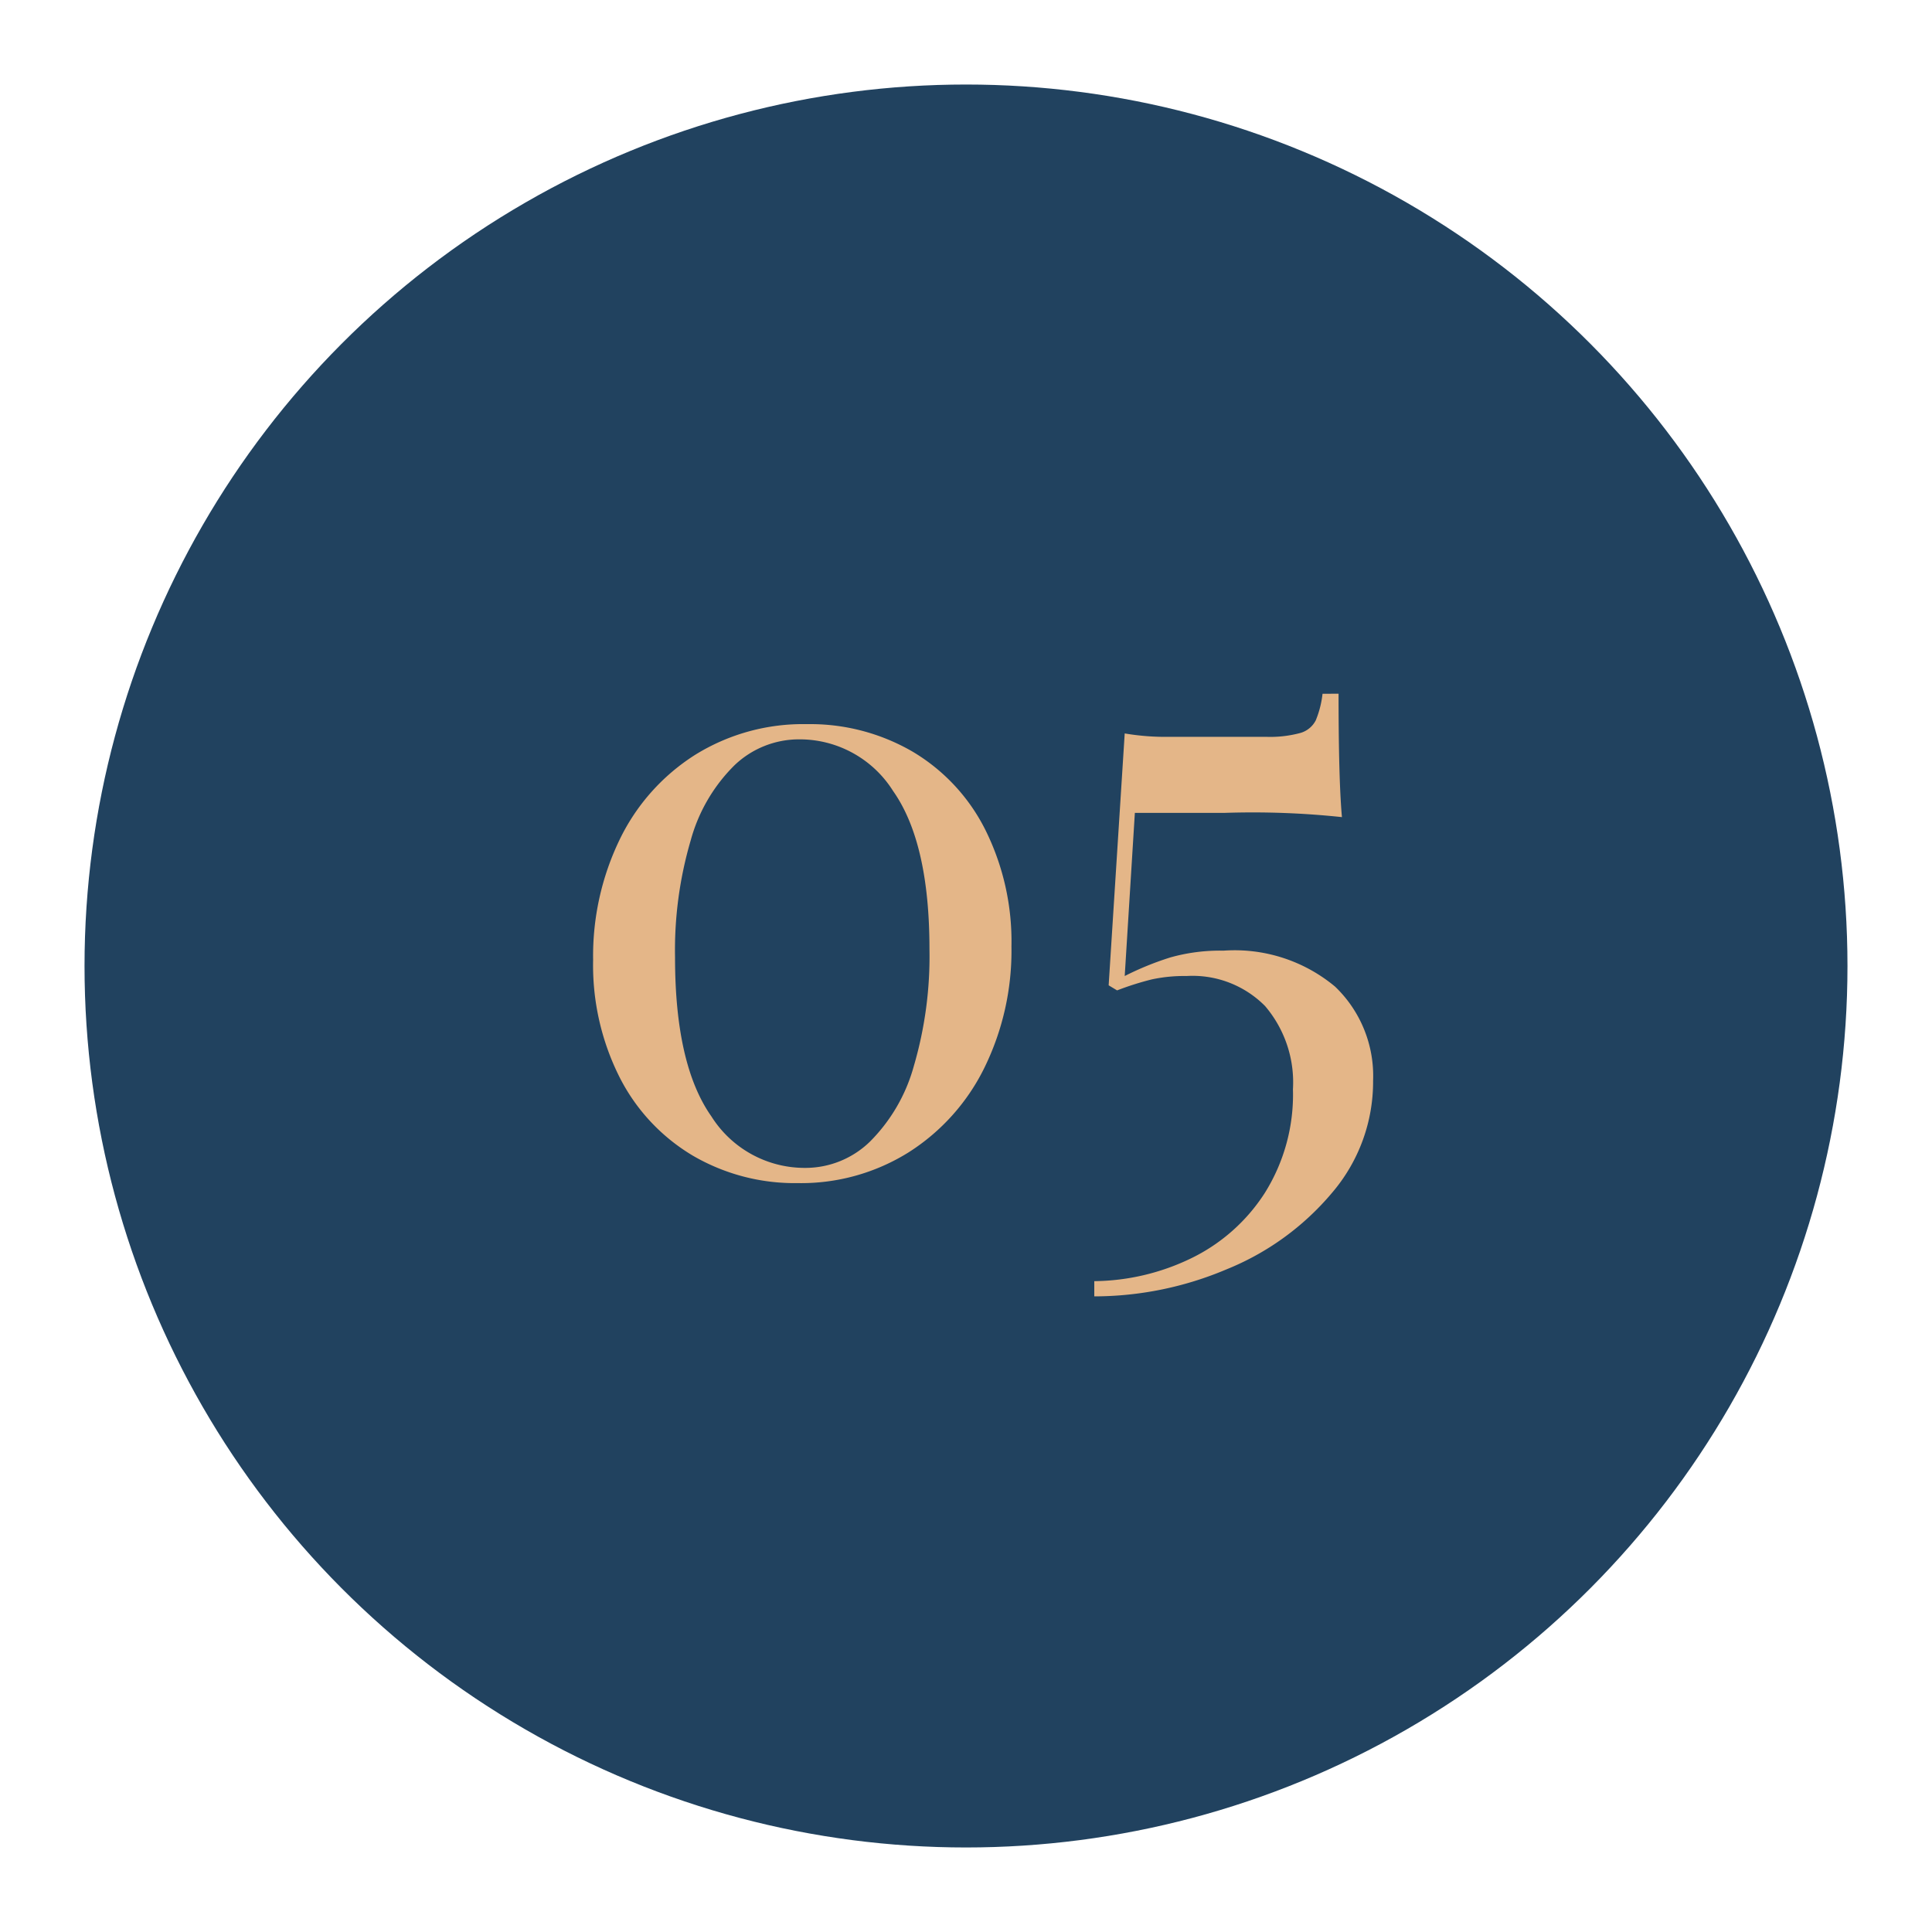 <?xml version="1.0" encoding="UTF-8"?> <svg xmlns="http://www.w3.org/2000/svg" xmlns:xlink="http://www.w3.org/1999/xlink" width="80" height="80" viewBox="0 0 80 80"><defs><clipPath id="clip-Icon-enjeux-etapes-05"><rect width="80" height="80"></rect></clipPath></defs><g id="Icon-enjeux-etapes-05" clip-path="url(#clip-Icon-enjeux-etapes-05)"><circle id="Ellipse_433" data-name="Ellipse 433" cx="36.5" cy="36.5" r="36.5" transform="translate(3.5 3.5)" fill="#21425f"></circle><path id="Tracé_10742" data-name="Tracé 10742" d="M-7.088-18.515a8.436,8.436,0,0,1,4.375,1.138A7.847,7.847,0,0,1,.3-14.14,10.374,10.374,0,0,1,1.382-9.31,11,11,0,0,1,.262-4.287,8.677,8.677,0,0,1-2.87-.788,8.4,8.4,0,0,1-7.473.49a8.369,8.369,0,0,1-4.34-1.138A7.963,7.963,0,0,1-14.84-3.885a10.316,10.316,0,0,1-1.1-4.865,11.07,11.07,0,0,1,1.1-4.988,8.554,8.554,0,0,1,3.115-3.5A8.466,8.466,0,0,1-7.088-18.515Zm-.315.63a3.865,3.865,0,0,0-2.677,1.067A6.942,6.942,0,0,0-11.9-13.7a16.149,16.149,0,0,0-.648,4.847q0,4.445,1.505,6.58A4.569,4.569,0,0,0-7.158-.14,3.832,3.832,0,0,0-4.48-1.225,7.076,7.076,0,0,0-2.66-4.358,16.149,16.149,0,0,0-2.013-9.2q0-4.41-1.505-6.545A4.569,4.569,0,0,0-7.4-17.885Zm22.33-1.89q0,3.57.14,5.11A35.126,35.126,0,0,0,10.2-14.84H6.492l-.42,6.755a12.4,12.4,0,0,1,1.89-.77,7.566,7.566,0,0,1,2.2-.28,6.489,6.489,0,0,1,4.62,1.488,5.12,5.12,0,0,1,1.575,3.9,7.071,7.071,0,0,1-1.7,4.638A11.161,11.161,0,0,1,10.29,4.06,14.07,14.07,0,0,1,4.812,5.18V4.55A9.409,9.409,0,0,0,8.82,3.605,7.527,7.527,0,0,0,11.865.91a7.667,7.667,0,0,0,1.173-4.305,4.868,4.868,0,0,0-1.155-3.448A4.225,4.225,0,0,0,8.627-8.085a6.352,6.352,0,0,0-1.435.14,12.116,12.116,0,0,0-1.435.455l-.35-.21.665-10.43a10.074,10.074,0,0,0,1.89.14h3.955a4.778,4.778,0,0,0,1.418-.157,1.032,1.032,0,0,0,.648-.525,4.017,4.017,0,0,0,.28-1.1Z" transform="translate(40.5 48.5)" fill="#e4b688"></path></g></svg> 
